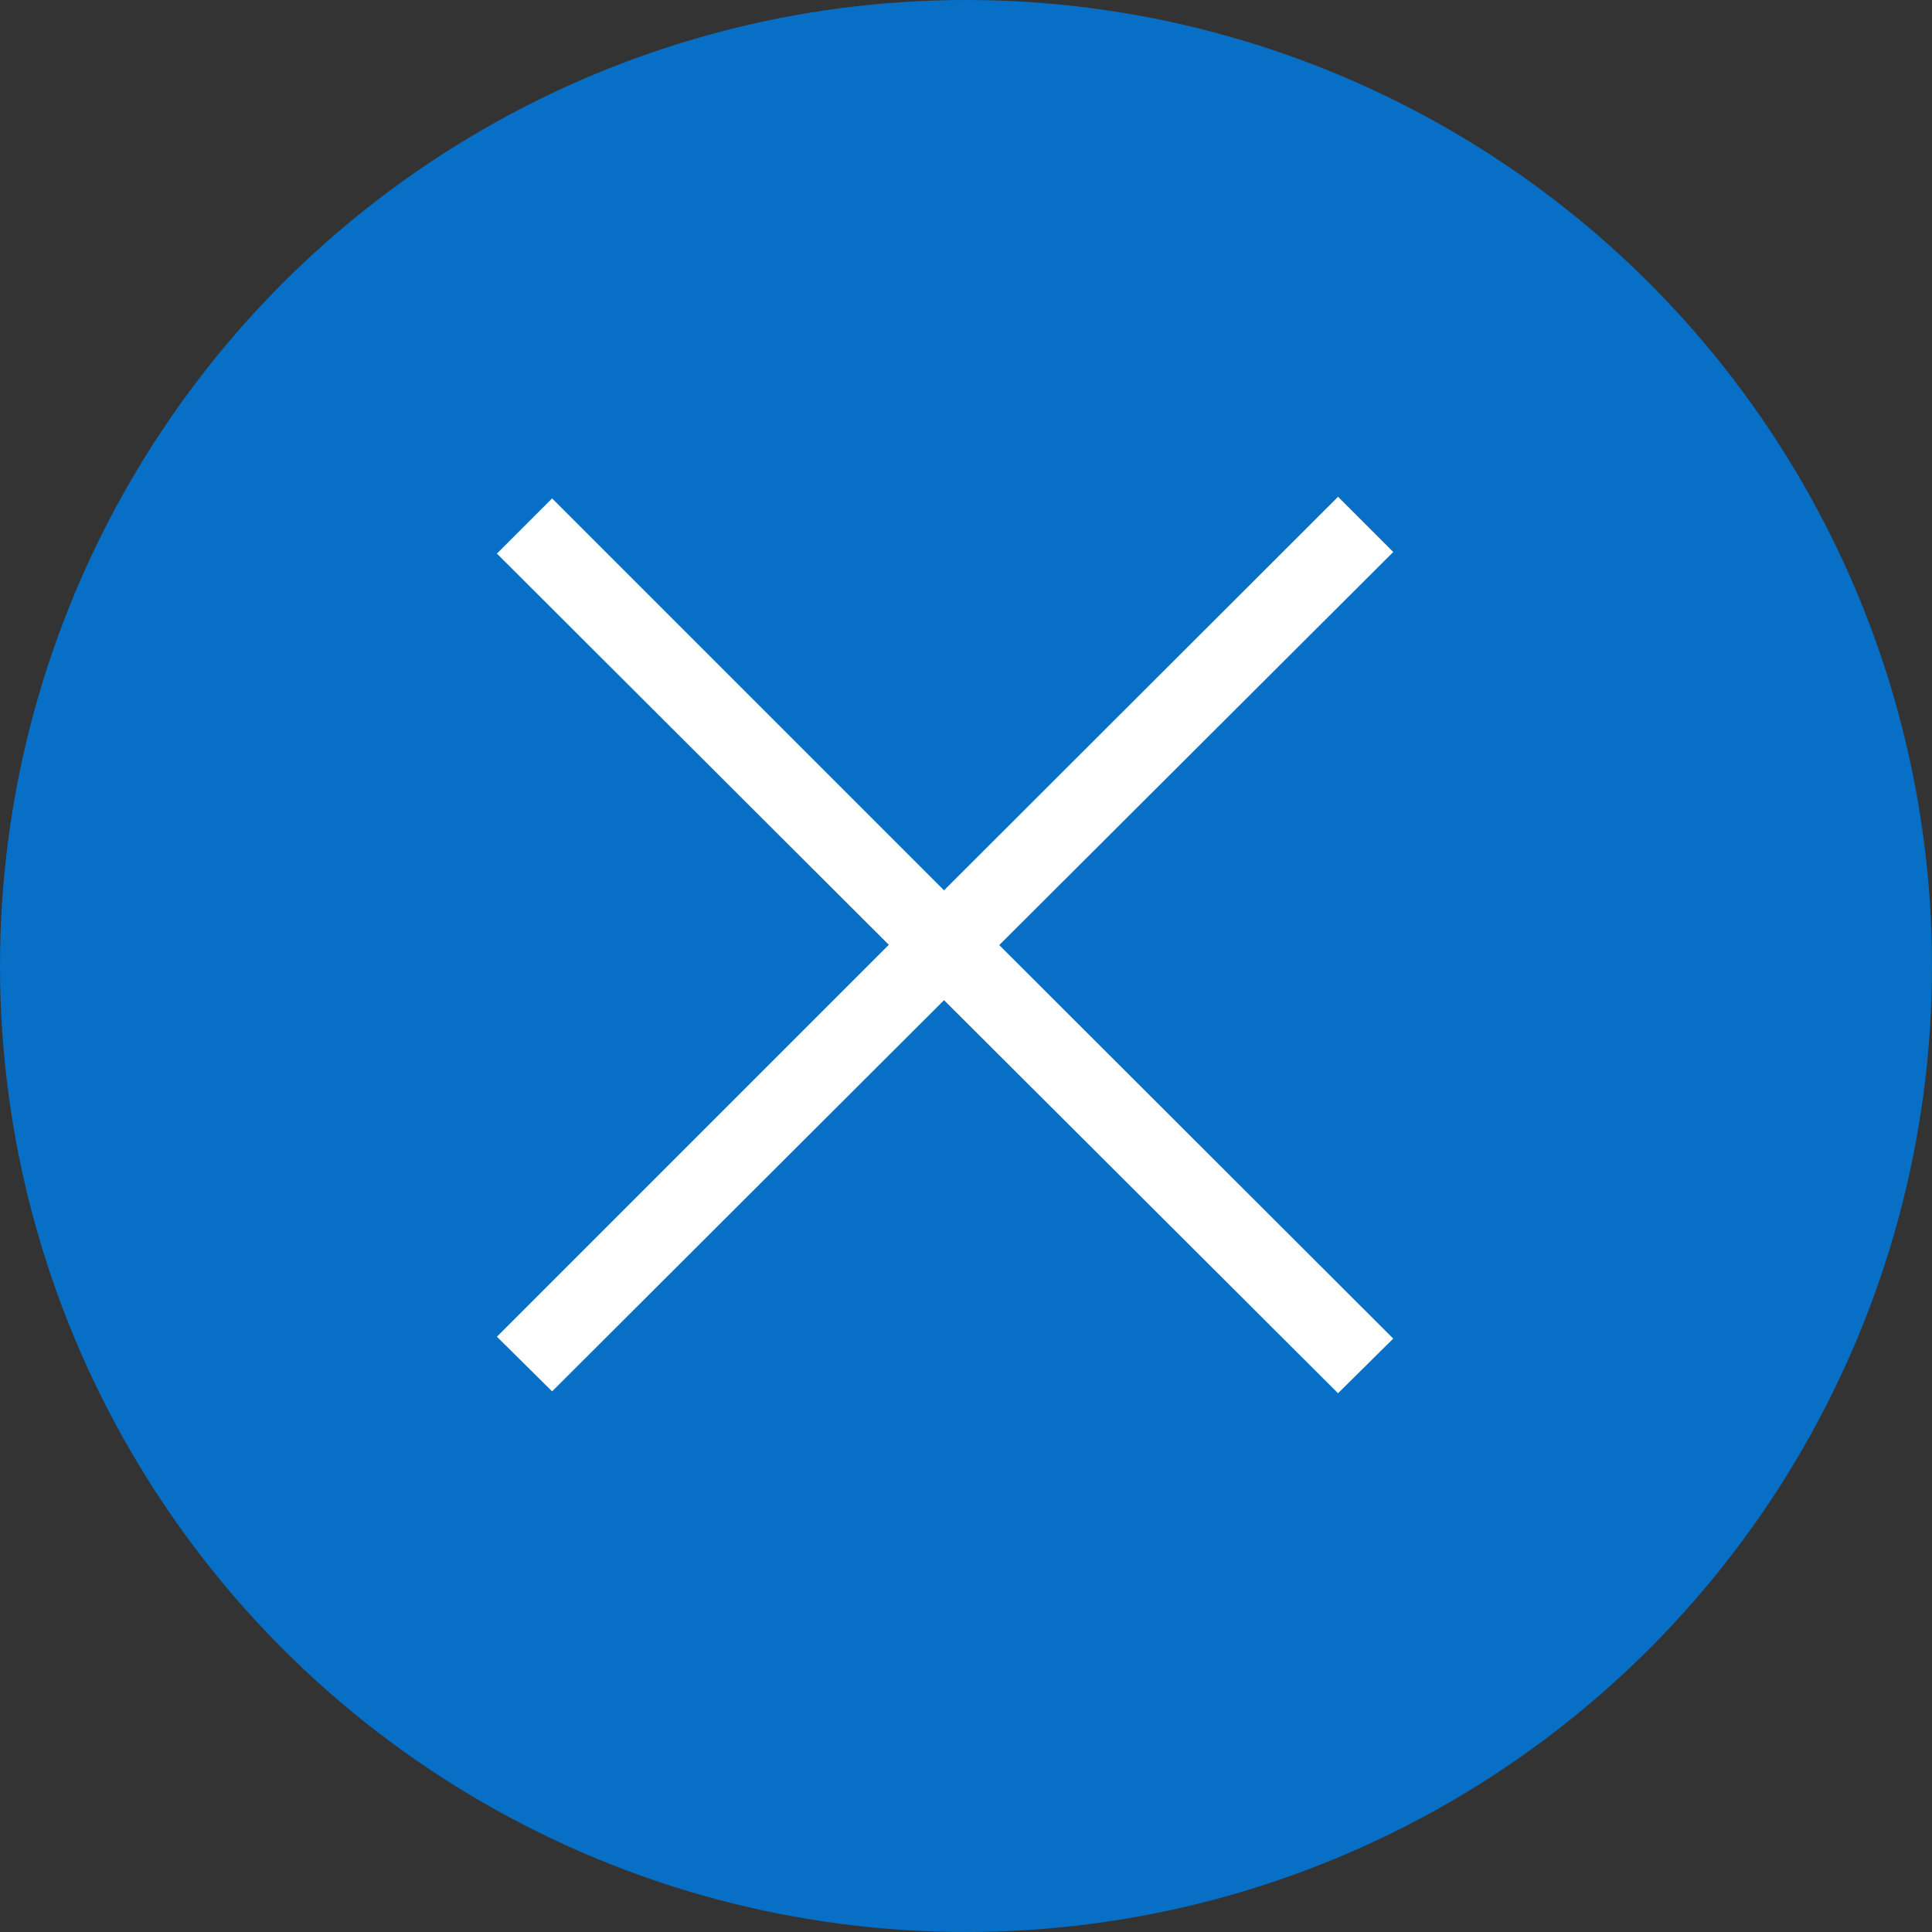 <svg xmlns="http://www.w3.org/2000/svg" width="35" height="35" viewBox="0 0 35 35"><rect x="0" y="0" width="35" height="35" fill="#333333" stroke="none"/><g transform="translate(-25 -25)"><circle cx="17.5" cy="17.5" r="17.5" transform="translate(25 25)" fill="#076fc5"/><path d="M26.49,11.25l-7.138,7.129-7.1-7.1-1,1,7.1,7.087-7.1,7.1,1,.99,7.1-7.087,7.138,7.121,1-.99-7.138-7.129,7.138-7.121Z" transform="translate(22.75 22.75)" fill="#fff"/></g></svg>